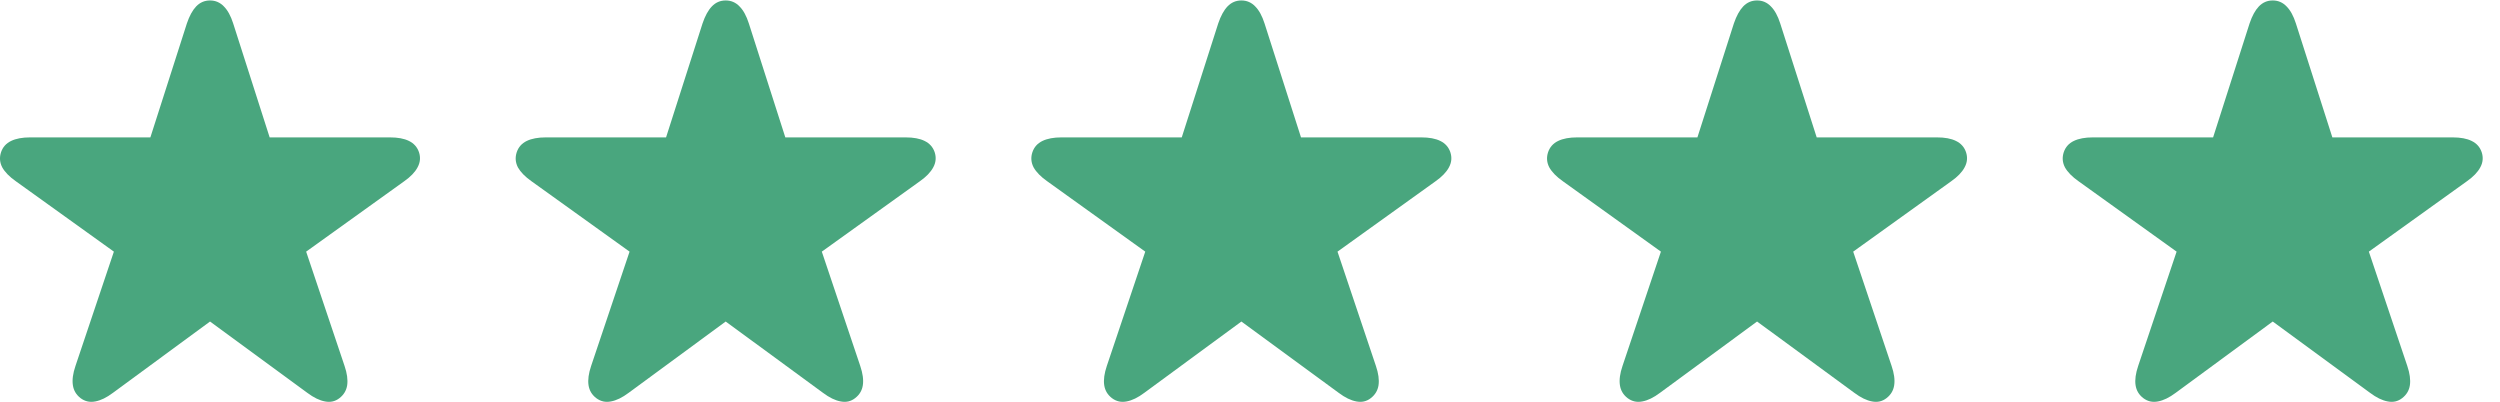 <svg width="87" height="14" viewBox="0 0 87 14" fill="none" xmlns="http://www.w3.org/2000/svg">
<g clip-path="url(#clip0_2512_451)">
<path d="M74.584 13.853C74.434 13.737 74.346 13.588 74.318 13.405C74.29 13.217 74.321 12.993 74.409 12.733L75.746 8.757L72.334 6.308C72.113 6.153 71.955 5.992 71.861 5.826C71.772 5.655 71.759 5.478 71.819 5.295C71.88 5.118 71.996 4.988 72.168 4.905C72.34 4.822 72.561 4.781 72.832 4.781H77.016L78.286 0.813C78.374 0.553 78.482 0.356 78.609 0.223C78.742 0.085 78.903 0.016 79.091 0.016C79.279 0.016 79.439 0.085 79.572 0.223C79.705 0.356 79.813 0.553 79.896 0.813L81.166 4.781H85.35C85.626 4.781 85.848 4.822 86.014 4.905C86.185 4.988 86.302 5.118 86.362 5.295C86.423 5.478 86.407 5.655 86.313 5.826C86.224 5.992 86.069 6.153 85.848 6.308L82.436 8.757L83.773 12.733C83.861 12.993 83.891 13.217 83.864 13.405C83.836 13.588 83.748 13.737 83.598 13.853C83.449 13.97 83.28 14.008 83.092 13.97C82.904 13.936 82.699 13.837 82.478 13.671L79.091 11.189L75.713 13.671C75.491 13.837 75.286 13.936 75.098 13.97C74.91 14.008 74.739 13.97 74.584 13.853Z" fill="#49A67E"/>
<path d="M56.638 13.853C56.489 13.737 56.4 13.588 56.373 13.405C56.345 13.217 56.375 12.993 56.464 12.733L57.8 8.757L54.389 6.308C54.167 6.153 54.01 5.992 53.916 5.826C53.827 5.655 53.813 5.478 53.874 5.295C53.935 5.118 54.051 4.988 54.223 4.905C54.394 4.822 54.616 4.781 54.887 4.781H59.07L60.34 0.813C60.429 0.553 60.537 0.356 60.664 0.223C60.797 0.085 60.957 0.016 61.146 0.016C61.334 0.016 61.494 0.085 61.627 0.223C61.76 0.356 61.868 0.553 61.951 0.813L63.221 4.781H67.404C67.681 4.781 67.902 4.822 68.068 4.905C68.24 4.988 68.356 5.118 68.417 5.295C68.478 5.478 68.461 5.655 68.367 5.826C68.279 5.992 68.124 6.153 67.902 6.308L64.491 8.757L65.827 12.733C65.916 12.993 65.946 13.217 65.918 13.405C65.891 13.588 65.802 13.737 65.653 13.853C65.504 13.97 65.335 14.008 65.147 13.97C64.958 13.936 64.754 13.837 64.532 13.671L61.146 11.189L57.767 13.671C57.546 13.837 57.341 13.936 57.153 13.97C56.965 14.008 56.793 13.97 56.638 13.853Z" fill="#49A67E"/>
<path d="M38.693 13.853C38.543 13.737 38.455 13.588 38.427 13.405C38.399 13.217 38.43 12.993 38.518 12.733L39.855 8.757L36.443 6.308C36.222 6.153 36.064 5.992 35.97 5.826C35.881 5.655 35.867 5.478 35.928 5.295C35.989 5.118 36.105 4.988 36.277 4.905C36.449 4.822 36.67 4.781 36.941 4.781H41.125L42.395 0.813C42.483 0.553 42.591 0.356 42.718 0.223C42.851 0.085 43.012 0.016 43.2 0.016C43.388 0.016 43.548 0.085 43.681 0.223C43.814 0.356 43.922 0.553 44.005 0.813L45.275 4.781H49.459C49.735 4.781 49.957 4.822 50.123 4.905C50.294 4.988 50.41 5.118 50.471 5.295C50.532 5.478 50.516 5.655 50.422 5.826C50.333 5.992 50.178 6.153 49.957 6.308L46.545 8.757L47.881 12.733C47.97 12.993 48 13.217 47.973 13.405C47.945 13.588 47.856 13.737 47.707 13.853C47.558 13.97 47.389 14.008 47.201 13.97C47.013 13.936 46.808 13.837 46.587 13.671L43.2 11.189L39.821 13.671C39.6 13.837 39.395 13.936 39.207 13.97C39.019 14.008 38.847 13.97 38.693 13.853Z" fill="#49A67E"/>
<path d="M20.747 13.853C20.597 13.737 20.509 13.588 20.481 13.405C20.453 13.217 20.484 12.993 20.572 12.733L21.909 8.757L18.497 6.308C18.276 6.153 18.118 5.992 18.024 5.826C17.936 5.655 17.922 5.478 17.983 5.295C18.043 5.118 18.16 4.988 18.331 4.905C18.503 4.822 18.724 4.781 18.995 4.781H23.179L24.449 0.813C24.537 0.553 24.645 0.356 24.773 0.223C24.905 0.085 25.066 0.016 25.254 0.016C25.442 0.016 25.603 0.085 25.735 0.223C25.868 0.356 25.976 0.553 26.059 0.813L27.329 4.781H31.513C31.79 4.781 32.011 4.822 32.177 4.905C32.348 4.988 32.465 5.118 32.526 5.295C32.586 5.478 32.57 5.655 32.476 5.826C32.387 5.992 32.232 6.153 32.011 6.308L28.599 8.757L29.936 12.733C30.024 12.993 30.055 13.217 30.027 13.405C29.999 13.588 29.911 13.737 29.761 13.853C29.612 13.97 29.443 14.008 29.255 13.97C29.067 13.936 28.862 13.837 28.641 13.671L25.254 11.189L21.876 13.671C21.654 13.837 21.45 13.936 21.261 13.97C21.073 14.008 20.902 13.97 20.747 13.853Z" fill="#49A67E"/>
<path d="M2.801 13.853C2.652 13.737 2.563 13.588 2.536 13.405C2.508 13.217 2.538 12.993 2.627 12.733L3.963 8.757L0.552 6.308C0.33 6.153 0.173 5.992 0.079 5.826C-0.01 5.655 -0.024 5.478 0.037 5.295C0.098 5.118 0.214 4.988 0.386 4.905C0.557 4.822 0.779 4.781 1.05 4.781H5.233L6.504 0.813C6.592 0.553 6.7 0.356 6.827 0.223C6.96 0.085 7.121 0.016 7.309 0.016C7.497 0.016 7.657 0.085 7.79 0.223C7.923 0.356 8.031 0.553 8.114 0.813L9.384 4.781H13.568C13.844 4.781 14.066 4.822 14.232 4.905C14.403 4.988 14.519 5.118 14.58 5.295C14.641 5.478 14.624 5.655 14.53 5.826C14.442 5.992 14.287 6.153 14.066 6.308L10.654 8.757L11.99 12.733C12.079 12.993 12.109 13.217 12.082 13.405C12.054 13.588 11.965 13.737 11.816 13.853C11.667 13.97 11.498 14.008 11.31 13.97C11.121 13.936 10.917 13.837 10.695 13.671L7.309 11.189L3.93 13.671C3.709 13.837 3.504 13.936 3.316 13.97C3.128 14.008 2.956 13.97 2.801 13.853Z" fill="#49A67E"/>
</g>
<defs>
<clipPath id="clip0_2512_451">
<rect width="87" height="14" fill="white"/>
</clipPath>
</defs>
</svg>
